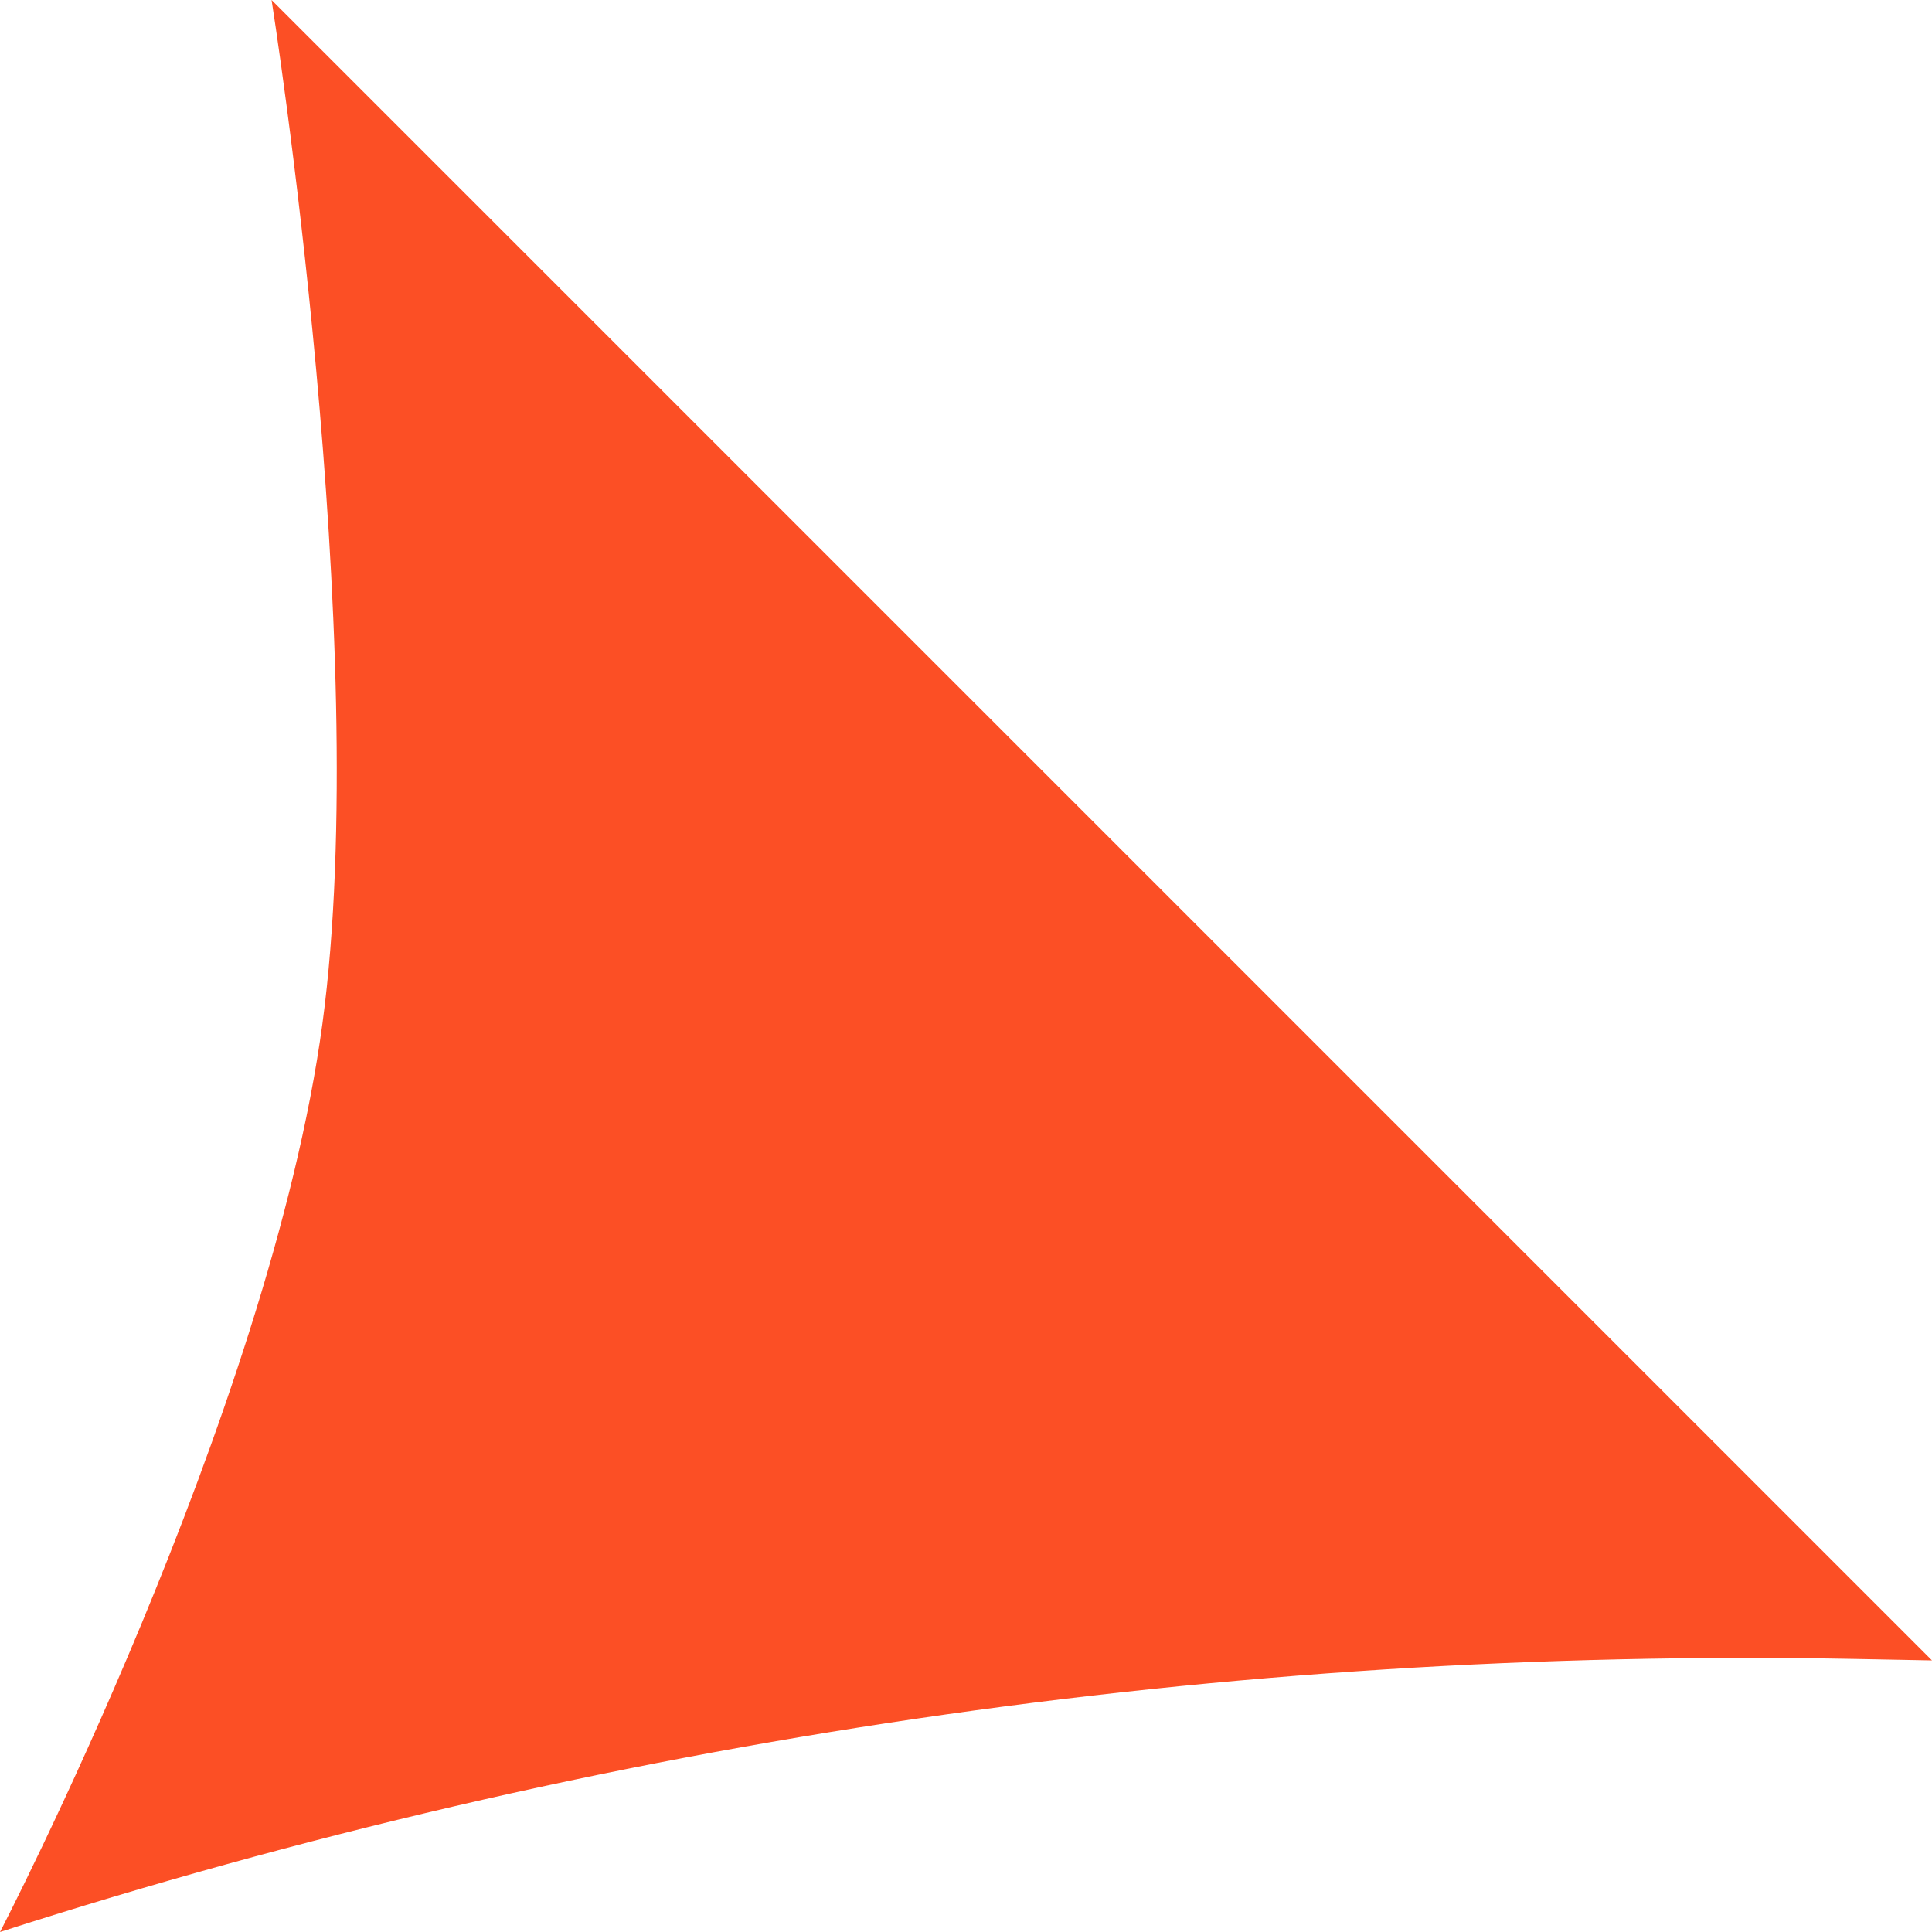 <?xml version="1.0" encoding="UTF-8"?> <svg xmlns="http://www.w3.org/2000/svg" width="117" height="117" viewBox="0 0 117 117" fill="none"> <path d="M-1.57198e-05 117C-1.57198e-05 117 16.342 85.568 19.525 61.997C22.623 39.064 16.447 -3.18651e-06 16.447 -3.18651e-06L117 100.553L112.411 100.465C74.285 99.734 36.301 105.321 -1.57198e-05 117Z" fill="#FC4F25"></path> </svg> 